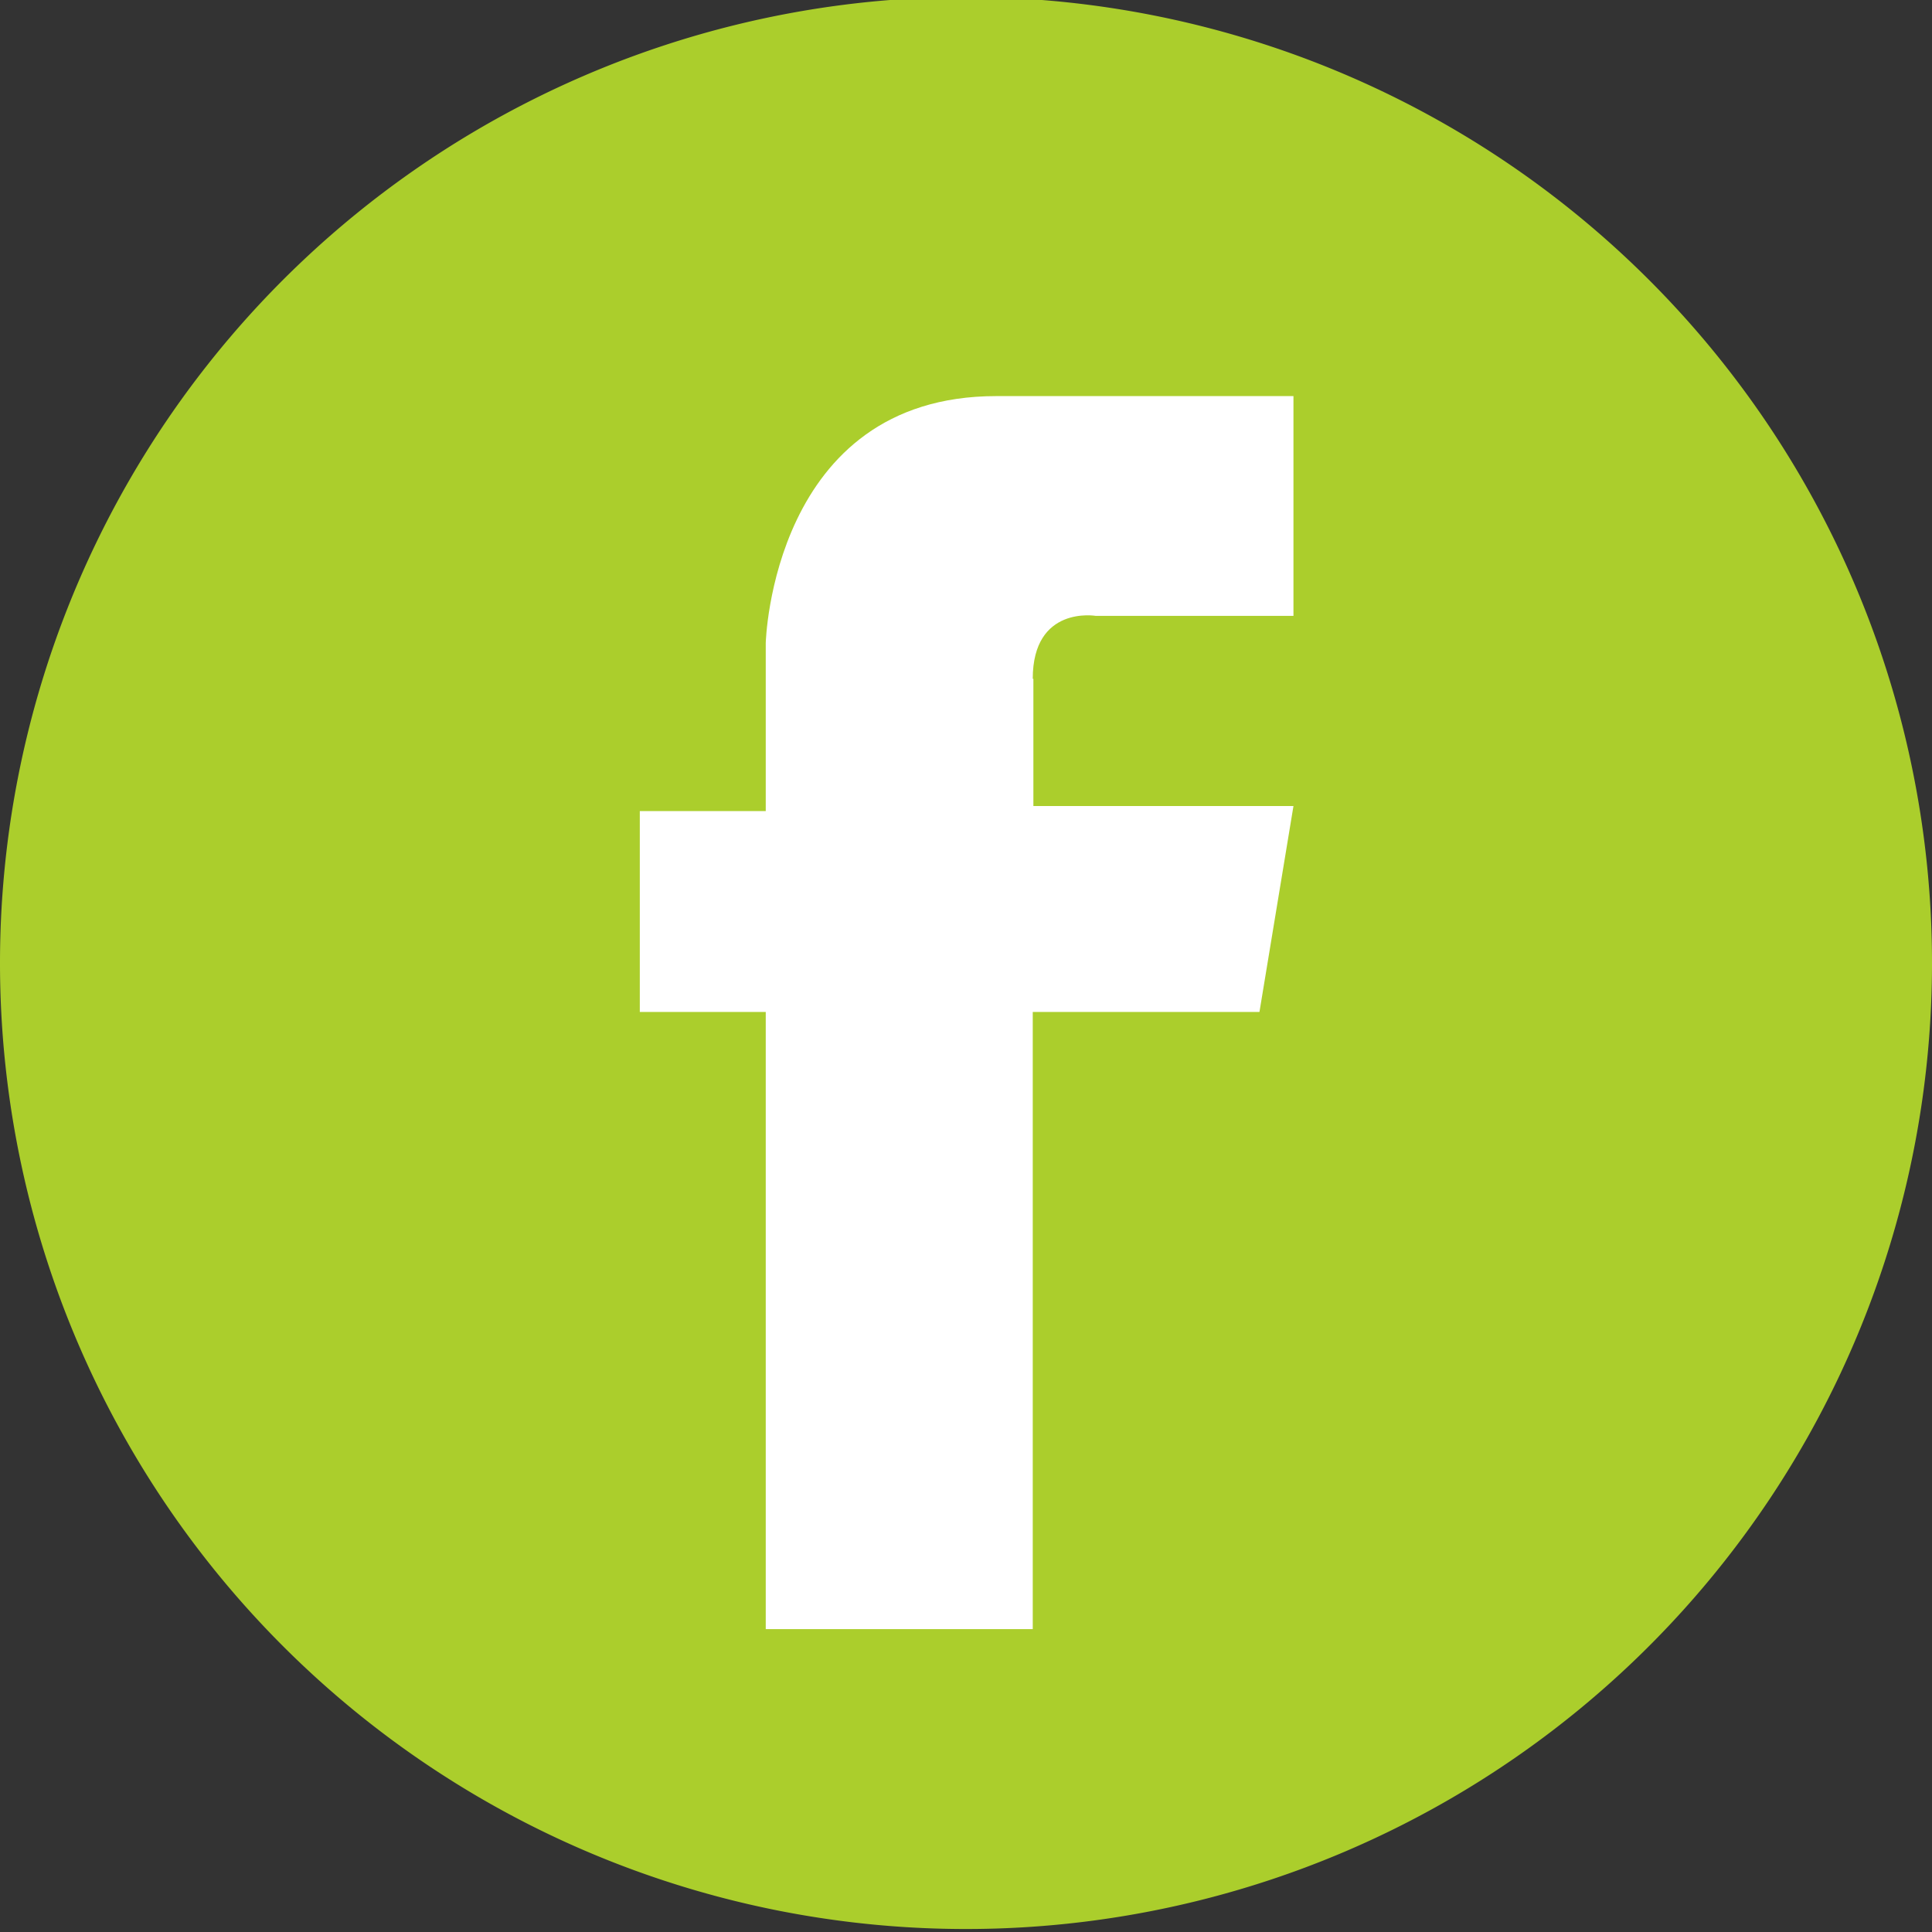 <svg xmlns="http://www.w3.org/2000/svg" viewBox="0 0 30.68 30.68"><rect x="0" y="0" width="30.68" height="30.68" fill="#333333" stroke="none"/><defs><style>.cls-1{fill:#abce2c;}.cls-2{fill:#fff;}</style></defs><title>Recurso 6</title><g id="Capa_2" data-name="Capa 2"><g id="DISEÑO"><path class="cls-1" d="M30.68,15.34A15.34,15.34,0,1,1,29.33,9,15.34,15.34,0,0,1,30.68,15.34Z"/><path class="cls-2" d="M16.4,10.78c0-1.17,1-1,1-1h3.14V6.29H15.82c-3.56,0-3.66,3.92-3.66,3.92v2.67h-2v3.19h2v9.8H16.4v-9.8H20l.54-3.27-4.13,0V10.78Z"/></g></g></svg>